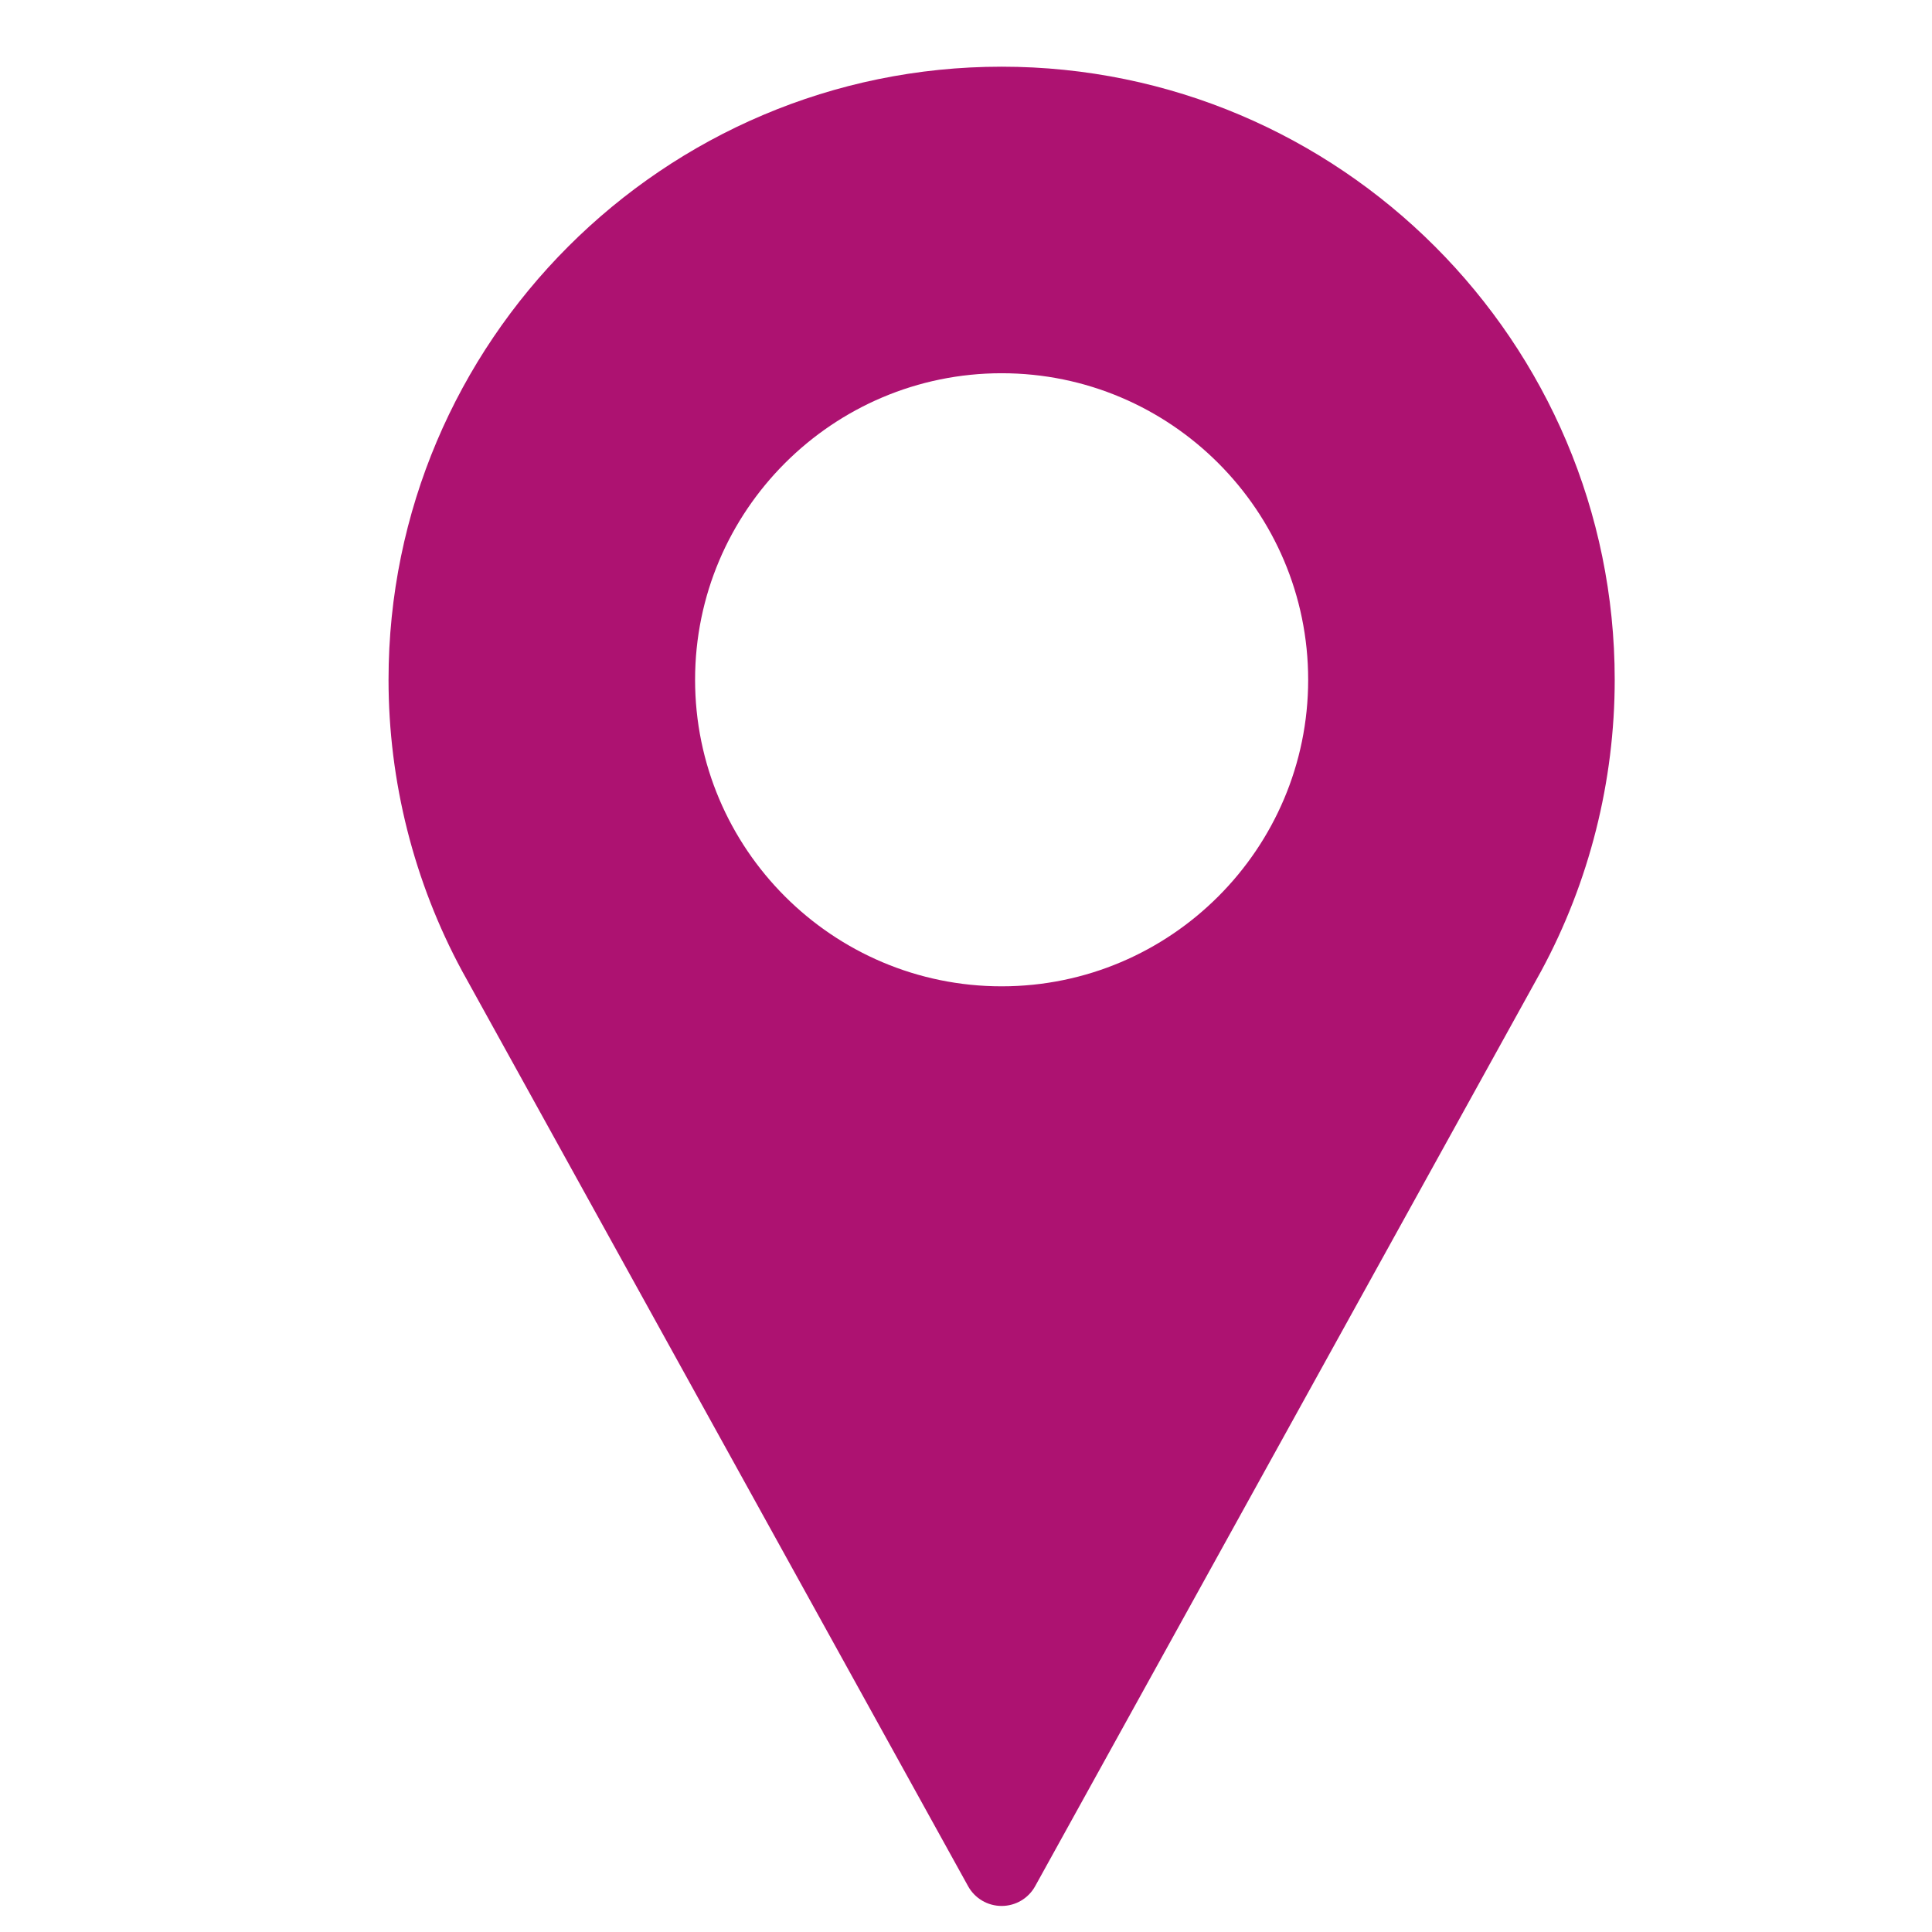 <?xml version="1.0" encoding="UTF-8" standalone="no"?>
<svg
   xmlns:dc="http://purl.org/dc/elements/1.1/"
   xmlns:cc="http://creativecommons.org/ns#"
   xmlns:rdf="http://www.w3.org/1999/02/22-rdf-syntax-ns#"
   xmlns:svg="http://www.w3.org/2000/svg"
   xmlns="http://www.w3.org/2000/svg"
   xmlns:sodipodi="http://sodipodi.sourceforge.net/DTD/sodipodi-0.dtd"
   xmlns:inkscape="http://www.inkscape.org/namespaces/inkscape"
   height="512pt"
   viewBox="0 0 512 512"
   width="512pt"
   version="1.1"
   id="svg121"
   sodipodi:docname="eeclock2.svg"
   inkscape:version="1.0.1 (3bc2e813f5, 2020-09-07)">
  <defs
     id="defs125" />
  <sodipodi:namedview
     pagecolor="#ffffff"
     bordercolor="#666666"
     borderopacity="1"
     objecttolerance="10"
     gridtolerance="10"
     guidetolerance="10"
     inkscape:pageopacity="0"
     inkscape:pageshadow="2"
     inkscape:window-width="1920"
     inkscape:window-height="1016"
     id="namedview123"
     showgrid="false"
     inkscape:zoom="0.62695313"
     inkscape:cx="156.16693"
     inkscape:cy="420.11755"
     inkscape:window-x="0"
     inkscape:window-y="27"
     inkscape:window-maximized="1"
     inkscape:current-layer="svg121"
     inkscape:document-rotation="0" />
  <g
     id="g146"
     transform="matrix(0.952,0,0,0.952,21.729,17.673)"
     style="stroke-width:0.788;fill:#ad1271;fill-opacity:1">
    <g
       id="g144"
       style="stroke-width:0.788;fill:#ad1271;fill-opacity:1">
      <path
         d="M 256,0 C 161.896,0 85.333,76.563 85.333,170.667 c 0,28.25 7.063,56.26 20.49,81.104 L 246.667,506.5 c 1.875,3.396 5.448,5.5 9.333,5.5 3.885,0 7.458,-2.104 9.333,-5.5 L 406.229,251.687 c 13.375,-24.76 20.438,-52.771 20.438,-81.021 C 426.667,76.563 350.104,0 256,0 Z m 0,256 c -47.052,0 -85.333,-38.281 -85.333,-85.333 0,-47.052 38.281,-85.333 85.333,-85.333 47.052,0 85.333,38.281 85.333,85.333 C 341.333,217.719 303.052,256 256,256 Z"
         id="path142"
         style="stroke-width:0.788;fill:#ad1271;fill-opacity:1" />
    </g>
  </g>
</svg>

